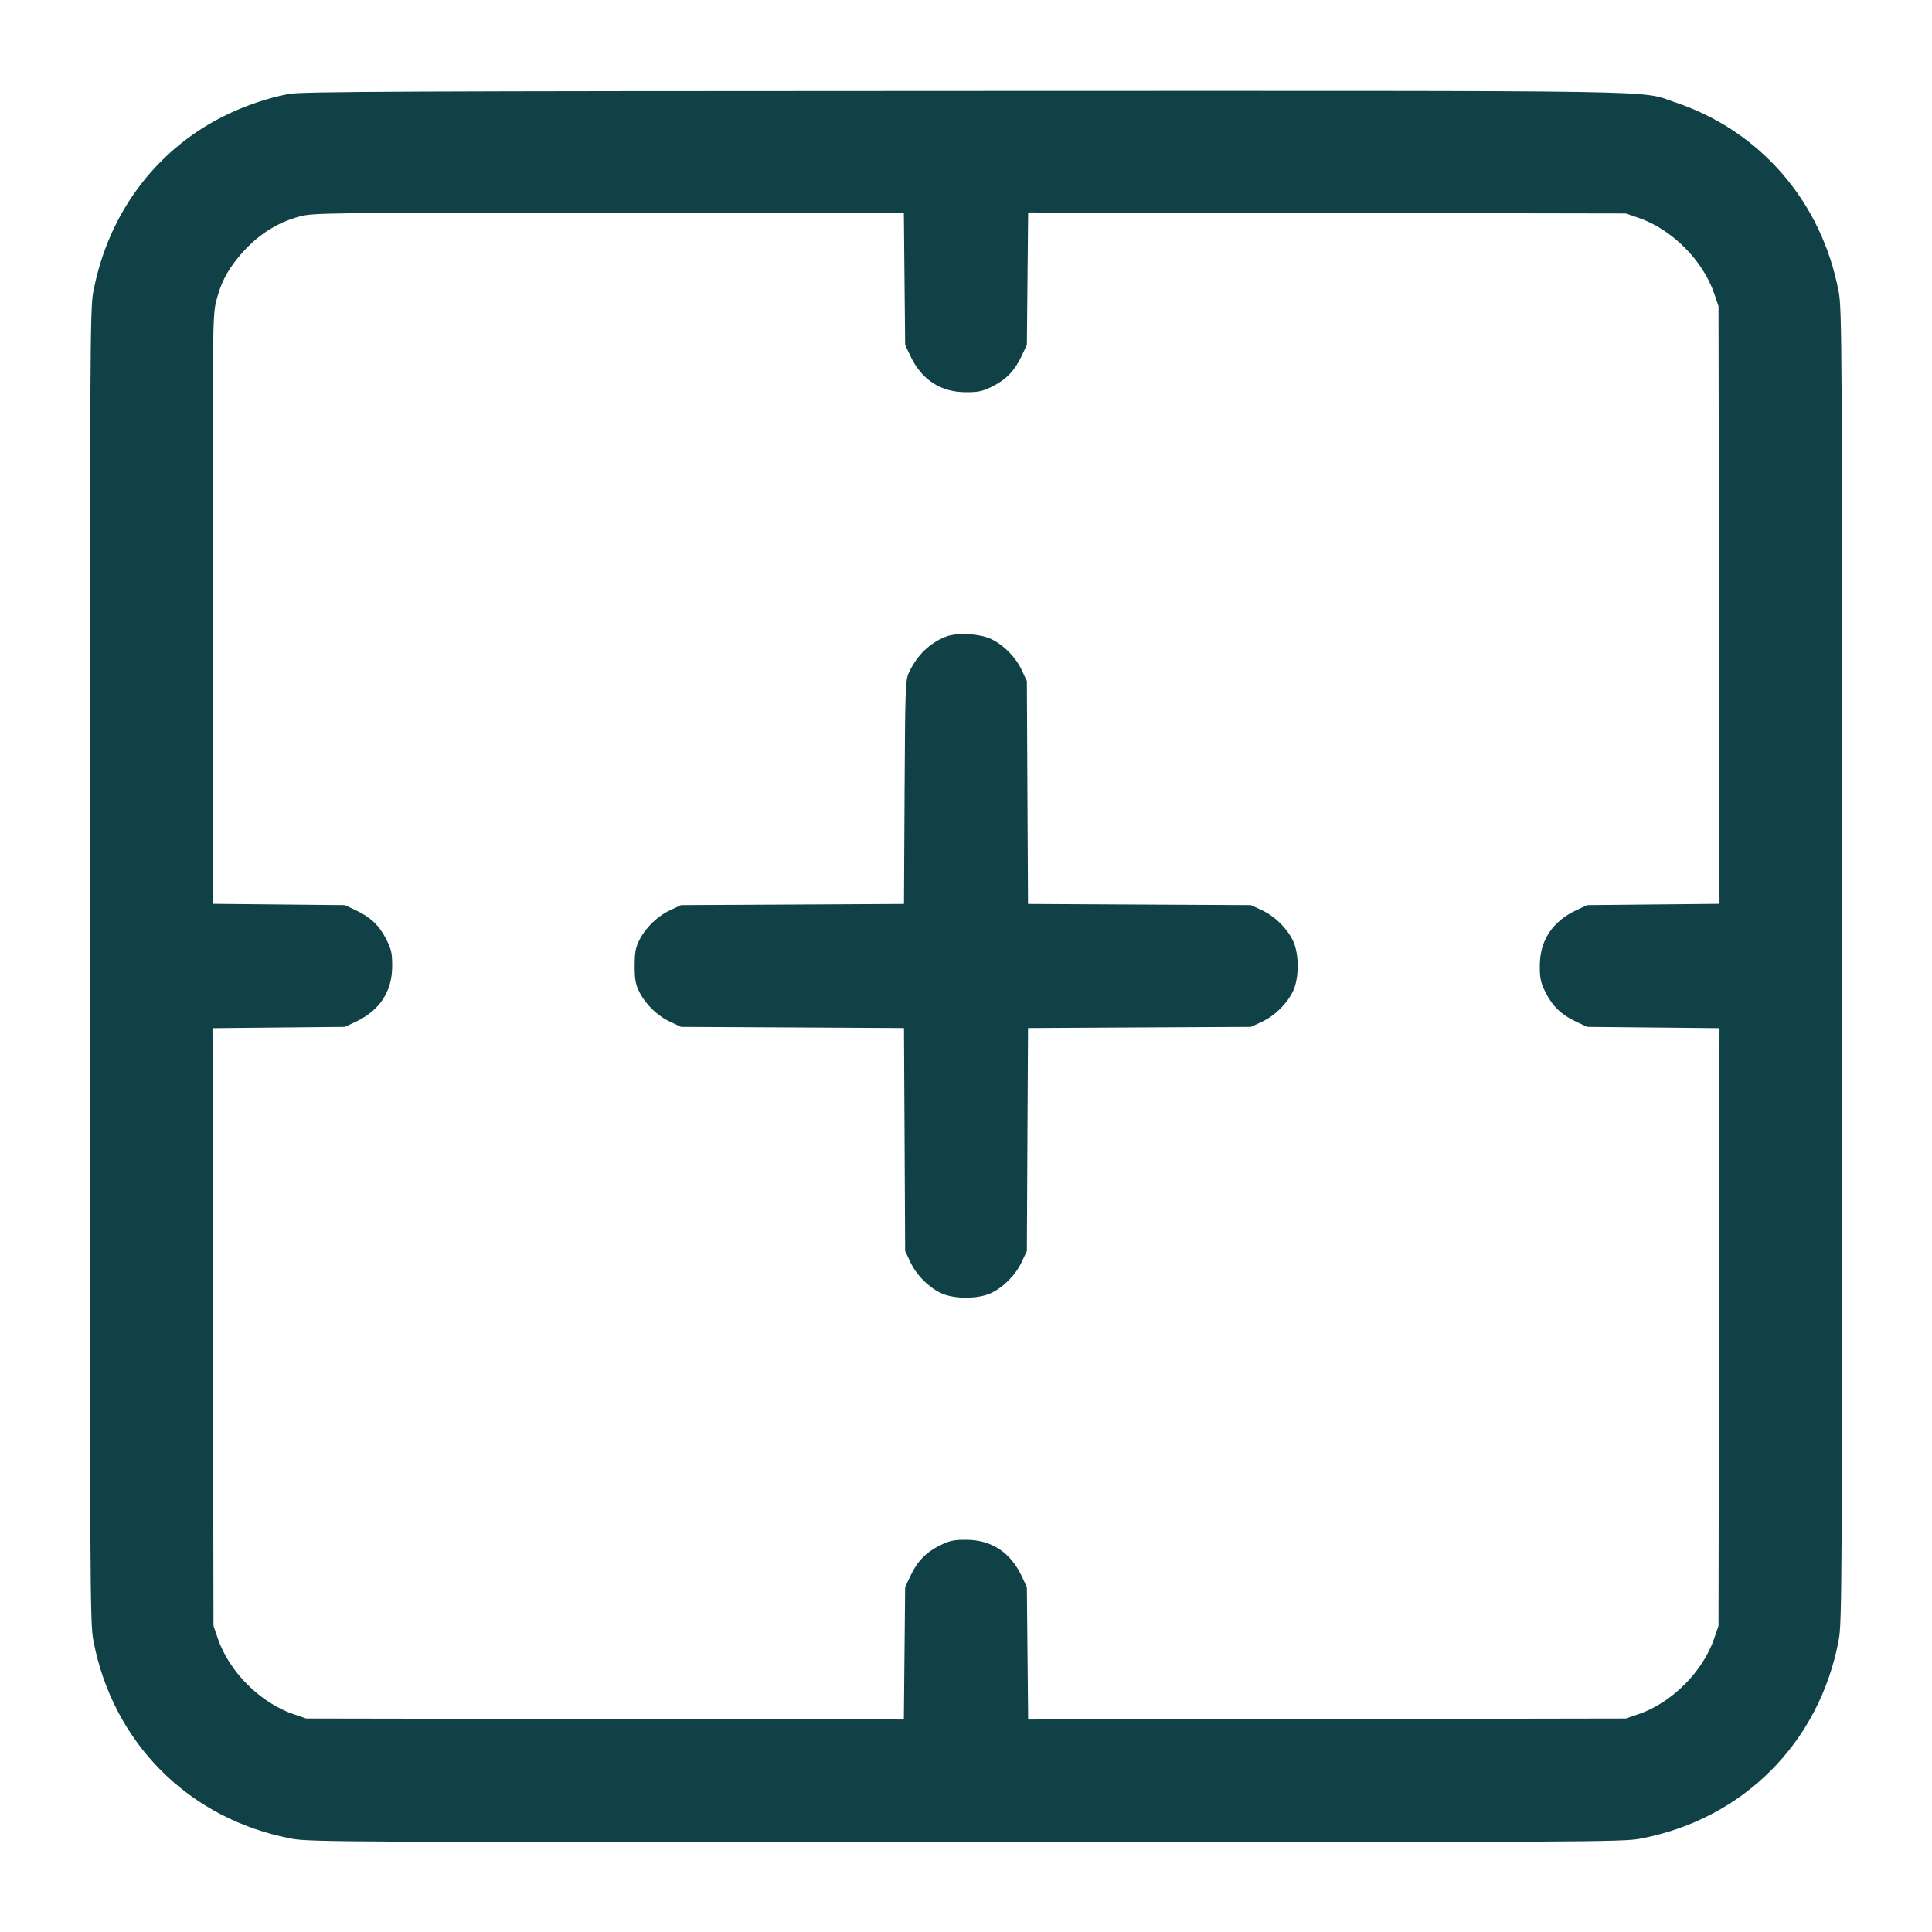 <svg xmlns="http://www.w3.org/2000/svg" width="48" height="48" viewBox="0 0 48 48" version="1.1" id="Layout-Border-Frame--Streamline-Micro.svg">
	<path d="M7.181 2.333C6.67 2.425 6.047 2.639 5.535 2.898C3.847 3.75 2.681 5.328 2.318 7.25C2.236 7.68 2.232 8.555 2.232 24C2.232 39.445 2.236 40.32 2.318 40.75C2.8 43.305 4.695 45.2 7.25 45.682C7.68 45.764 8.555 45.768 24 45.768C39.445 45.768 40.32 45.764 40.75 45.682C43.305 45.2 45.2 43.305 45.682 40.75C45.764 40.32 45.768 39.445 45.768 24C45.768 8.555 45.764 7.68 45.682 7.25C45.261 5.017 43.74 3.253 41.626 2.545C40.7 2.235 41.997 2.256 23.958 2.26C9.977 2.264 7.504 2.275 7.181 2.333M7.449 5.377C6.862 5.531 6.349 5.871 5.927 6.386C5.637 6.738 5.485 7.037 5.375 7.468C5.282 7.83 5.28 8.023 5.28 15.148L5.28 22.456 6.924 22.472L8.568 22.488 8.834 22.613C9.206 22.787 9.427 22.998 9.598 23.339C9.723 23.589 9.744 23.685 9.744 24C9.744 24.633 9.434 25.106 8.834 25.387L8.568 25.512 6.923 25.528L5.279 25.544 5.291 32.968L5.304 40.392 5.411 40.707C5.692 41.533 6.467 42.308 7.293 42.589L7.608 42.696 15.032 42.709L22.456 42.721 22.472 41.077L22.488 39.432 22.613 39.166C22.787 38.794 22.998 38.573 23.339 38.402C23.589 38.277 23.685 38.256 24 38.256C24.633 38.256 25.106 38.566 25.387 39.166L25.512 39.432 25.528 41.077L25.544 42.721 32.968 42.709L40.392 42.696 40.707 42.589C41.533 42.308 42.308 41.533 42.589 40.707L42.696 40.392 42.709 32.968L42.721 25.544 41.077 25.528L39.432 25.512 39.166 25.387C38.794 25.213 38.573 25.002 38.402 24.661C38.277 24.411 38.256 24.315 38.256 24C38.256 23.367 38.566 22.894 39.166 22.613L39.432 22.488 41.077 22.472L42.721 22.456 42.709 15.032L42.696 7.608 42.589 7.293C42.308 6.467 41.533 5.692 40.707 5.411L40.392 5.304 32.968 5.291L25.544 5.279 25.528 6.923L25.512 8.568 25.387 8.834C25.213 9.206 25.002 9.427 24.661 9.598C24.411 9.723 24.315 9.744 24 9.744C23.367 9.744 22.894 9.434 22.613 8.834L22.488 8.568 22.472 6.924L22.456 5.28 15.128 5.283C8.067 5.285 7.787 5.289 7.449 5.377M23.507 15.815C23.097 15.971 22.771 16.29 22.574 16.728C22.495 16.904 22.487 17.147 22.474 19.69L22.459 22.459 19.69 22.474L16.92 22.488 16.649 22.615C16.328 22.765 16.033 23.053 15.879 23.367C15.789 23.549 15.768 23.671 15.768 24C15.768 24.329 15.789 24.451 15.879 24.633C16.033 24.947 16.328 25.235 16.649 25.385L16.92 25.512 19.69 25.526L22.459 25.541 22.474 28.31L22.488 31.08 22.615 31.351C22.765 31.672 23.053 31.967 23.367 32.121C23.689 32.28 24.311 32.28 24.633 32.121C24.947 31.967 25.235 31.672 25.385 31.351L25.512 31.08 25.526 28.31L25.541 25.541 28.31 25.526L31.08 25.512 31.351 25.385C31.672 25.235 31.967 24.947 32.121 24.633C32.28 24.311 32.28 23.689 32.121 23.367C31.967 23.053 31.672 22.765 31.351 22.615L31.08 22.488 28.31 22.474L25.541 22.459 25.526 19.69L25.512 16.92 25.385 16.649C25.234 16.328 24.946 16.033 24.633 15.88C24.354 15.743 23.782 15.71 23.507 15.815" stroke="none" fill="#0f4146" fill-rule="evenodd"></path>
</svg>